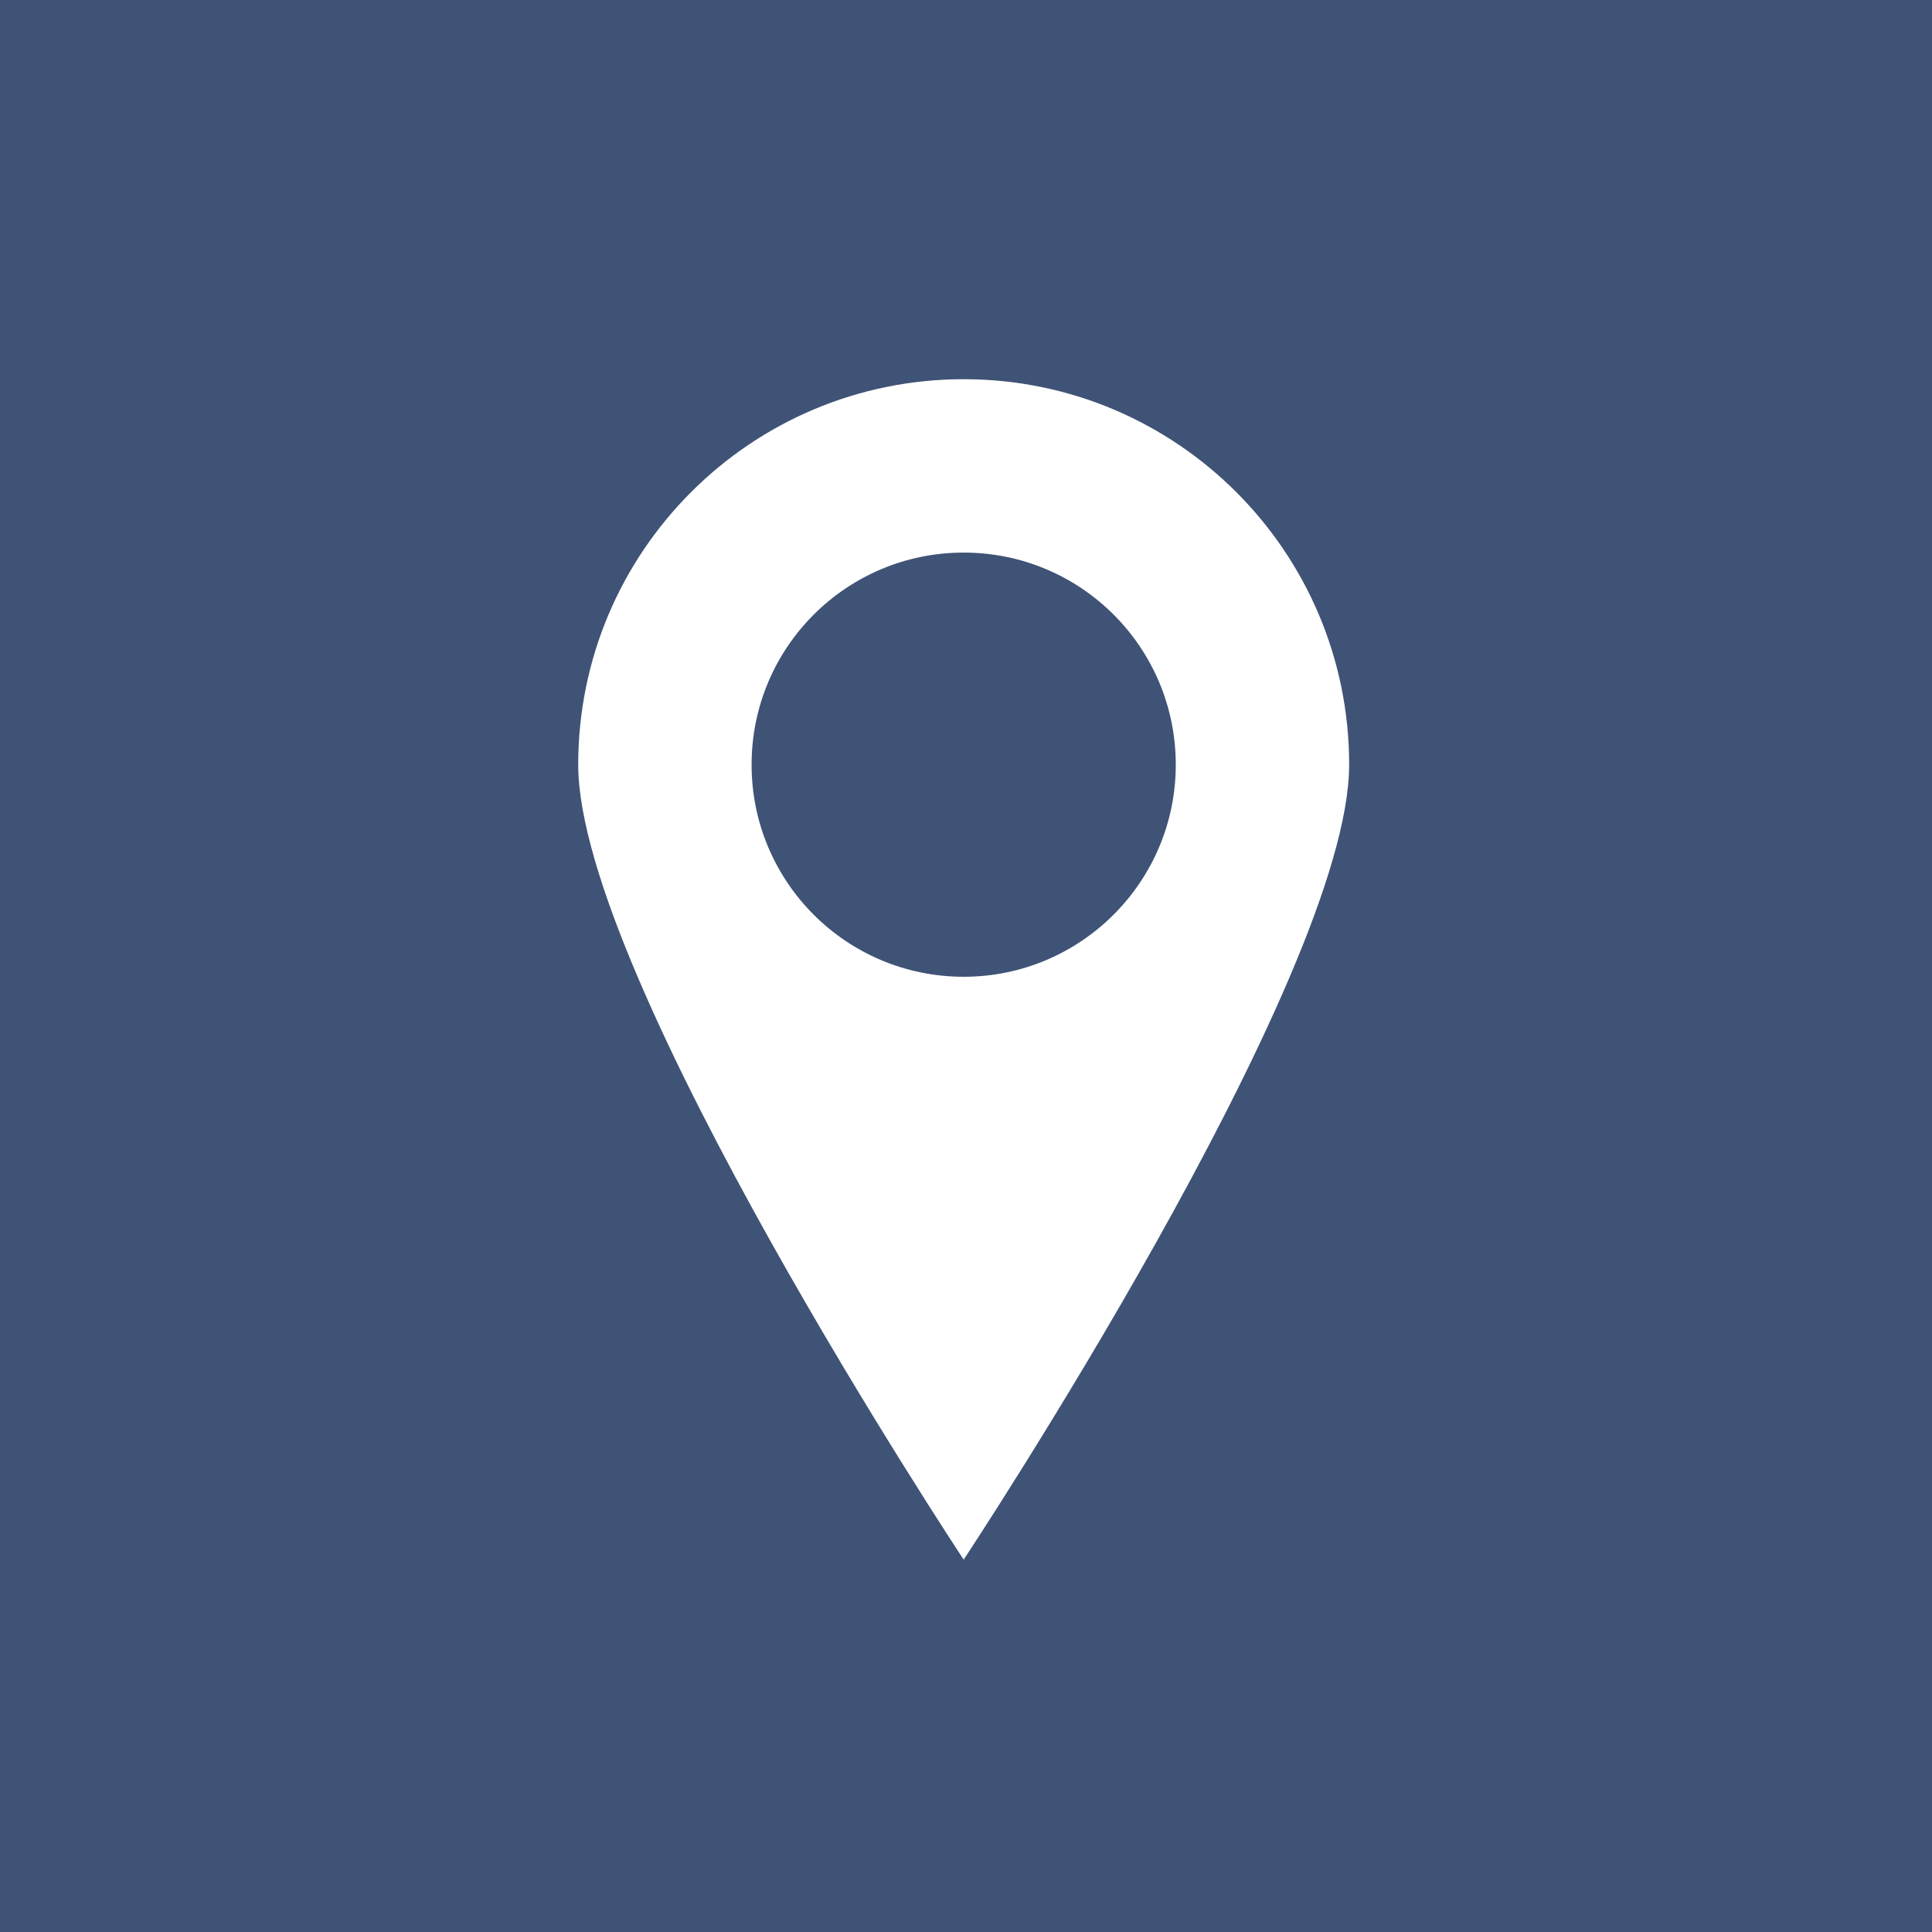 <?xml version="1.0" encoding="UTF-8"?>
<svg id="Layer_1" xmlns="http://www.w3.org/2000/svg" version="1.1" viewBox="0 0 708.7 708.7">
  <!-- Generator: Adobe Illustrator 29.6.0, SVG Export Plug-In . SVG Version: 2.1.1 Build 207)  -->
  <defs>
    <style>
      .st0 {
        fill: #3f5376;
      }

      .st1 {
        fill: #fff;
      }
    </style>
  </defs>
  <rect class="st0" width="708.7" height="708.7"/>
  <path class="st1" d="M353.5,139.1c-78.1,0-141.4,63.3-141.4,141.4s141.4,291.6,141.4,291.6c0,0,141.4-213.5,141.4-291.6s-63.3-141.4-141.4-141.4ZM353.5,358.3c-43,0-77.8-34.8-77.8-77.8s34.8-77.8,77.8-77.8,77.8,34.8,77.8,77.8-34.9,77.8-77.8,77.8Z"/>
</svg>